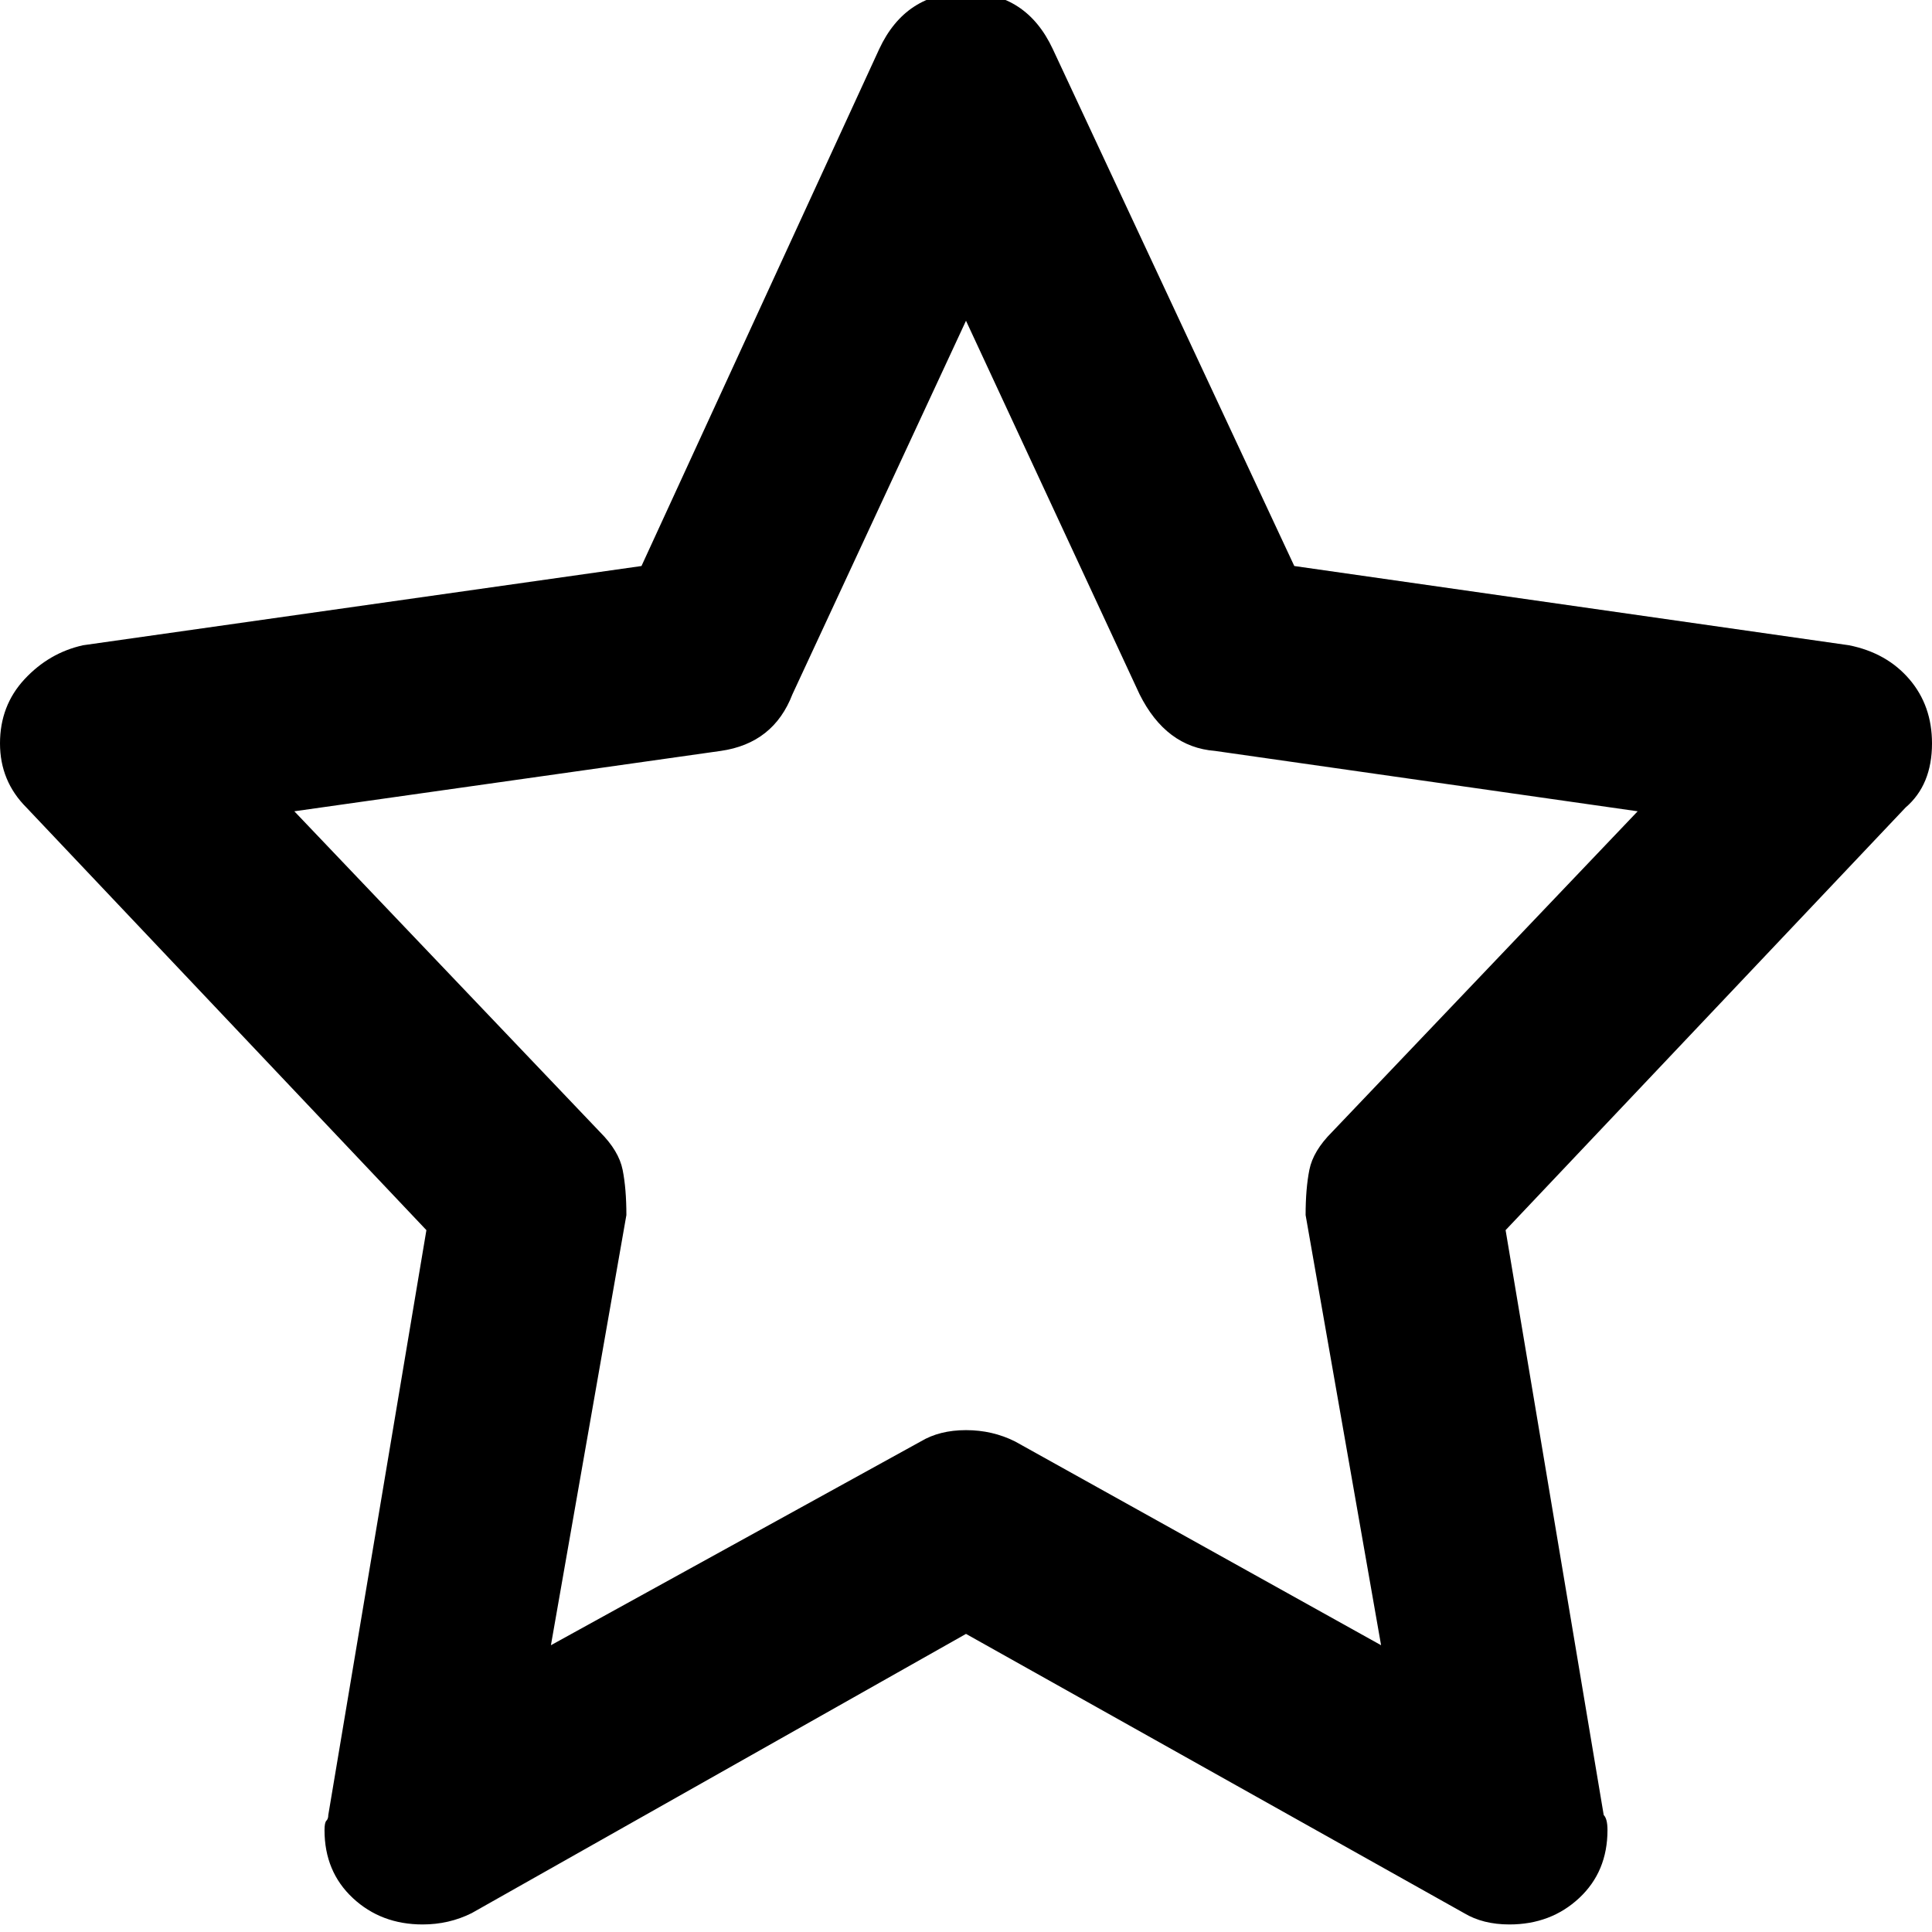 <svg xmlns="http://www.w3.org/2000/svg" viewBox="0 0 512 512">
	<path d="M400 510q-7 0-12-3l-132-74-131 74q-6 3-13 3-11 0-18.5-7T86 485q0-2 .5-2.5t.5-1.5l26-155L7 214q-7-7-7-17t6.5-17 15.5-9l148-21 63-137q7-15 23-15t23 15l64 137 147 21q10 2 16 9t6 17q0 11-7 17L399 326l26 155q1 1 1 4 0 11-7.5 18t-18.5 7zM256 379q7 0 13 3l97 54-20-114q0-7 1-12t6-10l81-85-112-16q-13-1-20-15l-46-99-46 99q-5 13-19 15L78 215l81 85q5 5 6 10t1 12l-20 114 98-54q5-3 12-3z"/>
</svg>